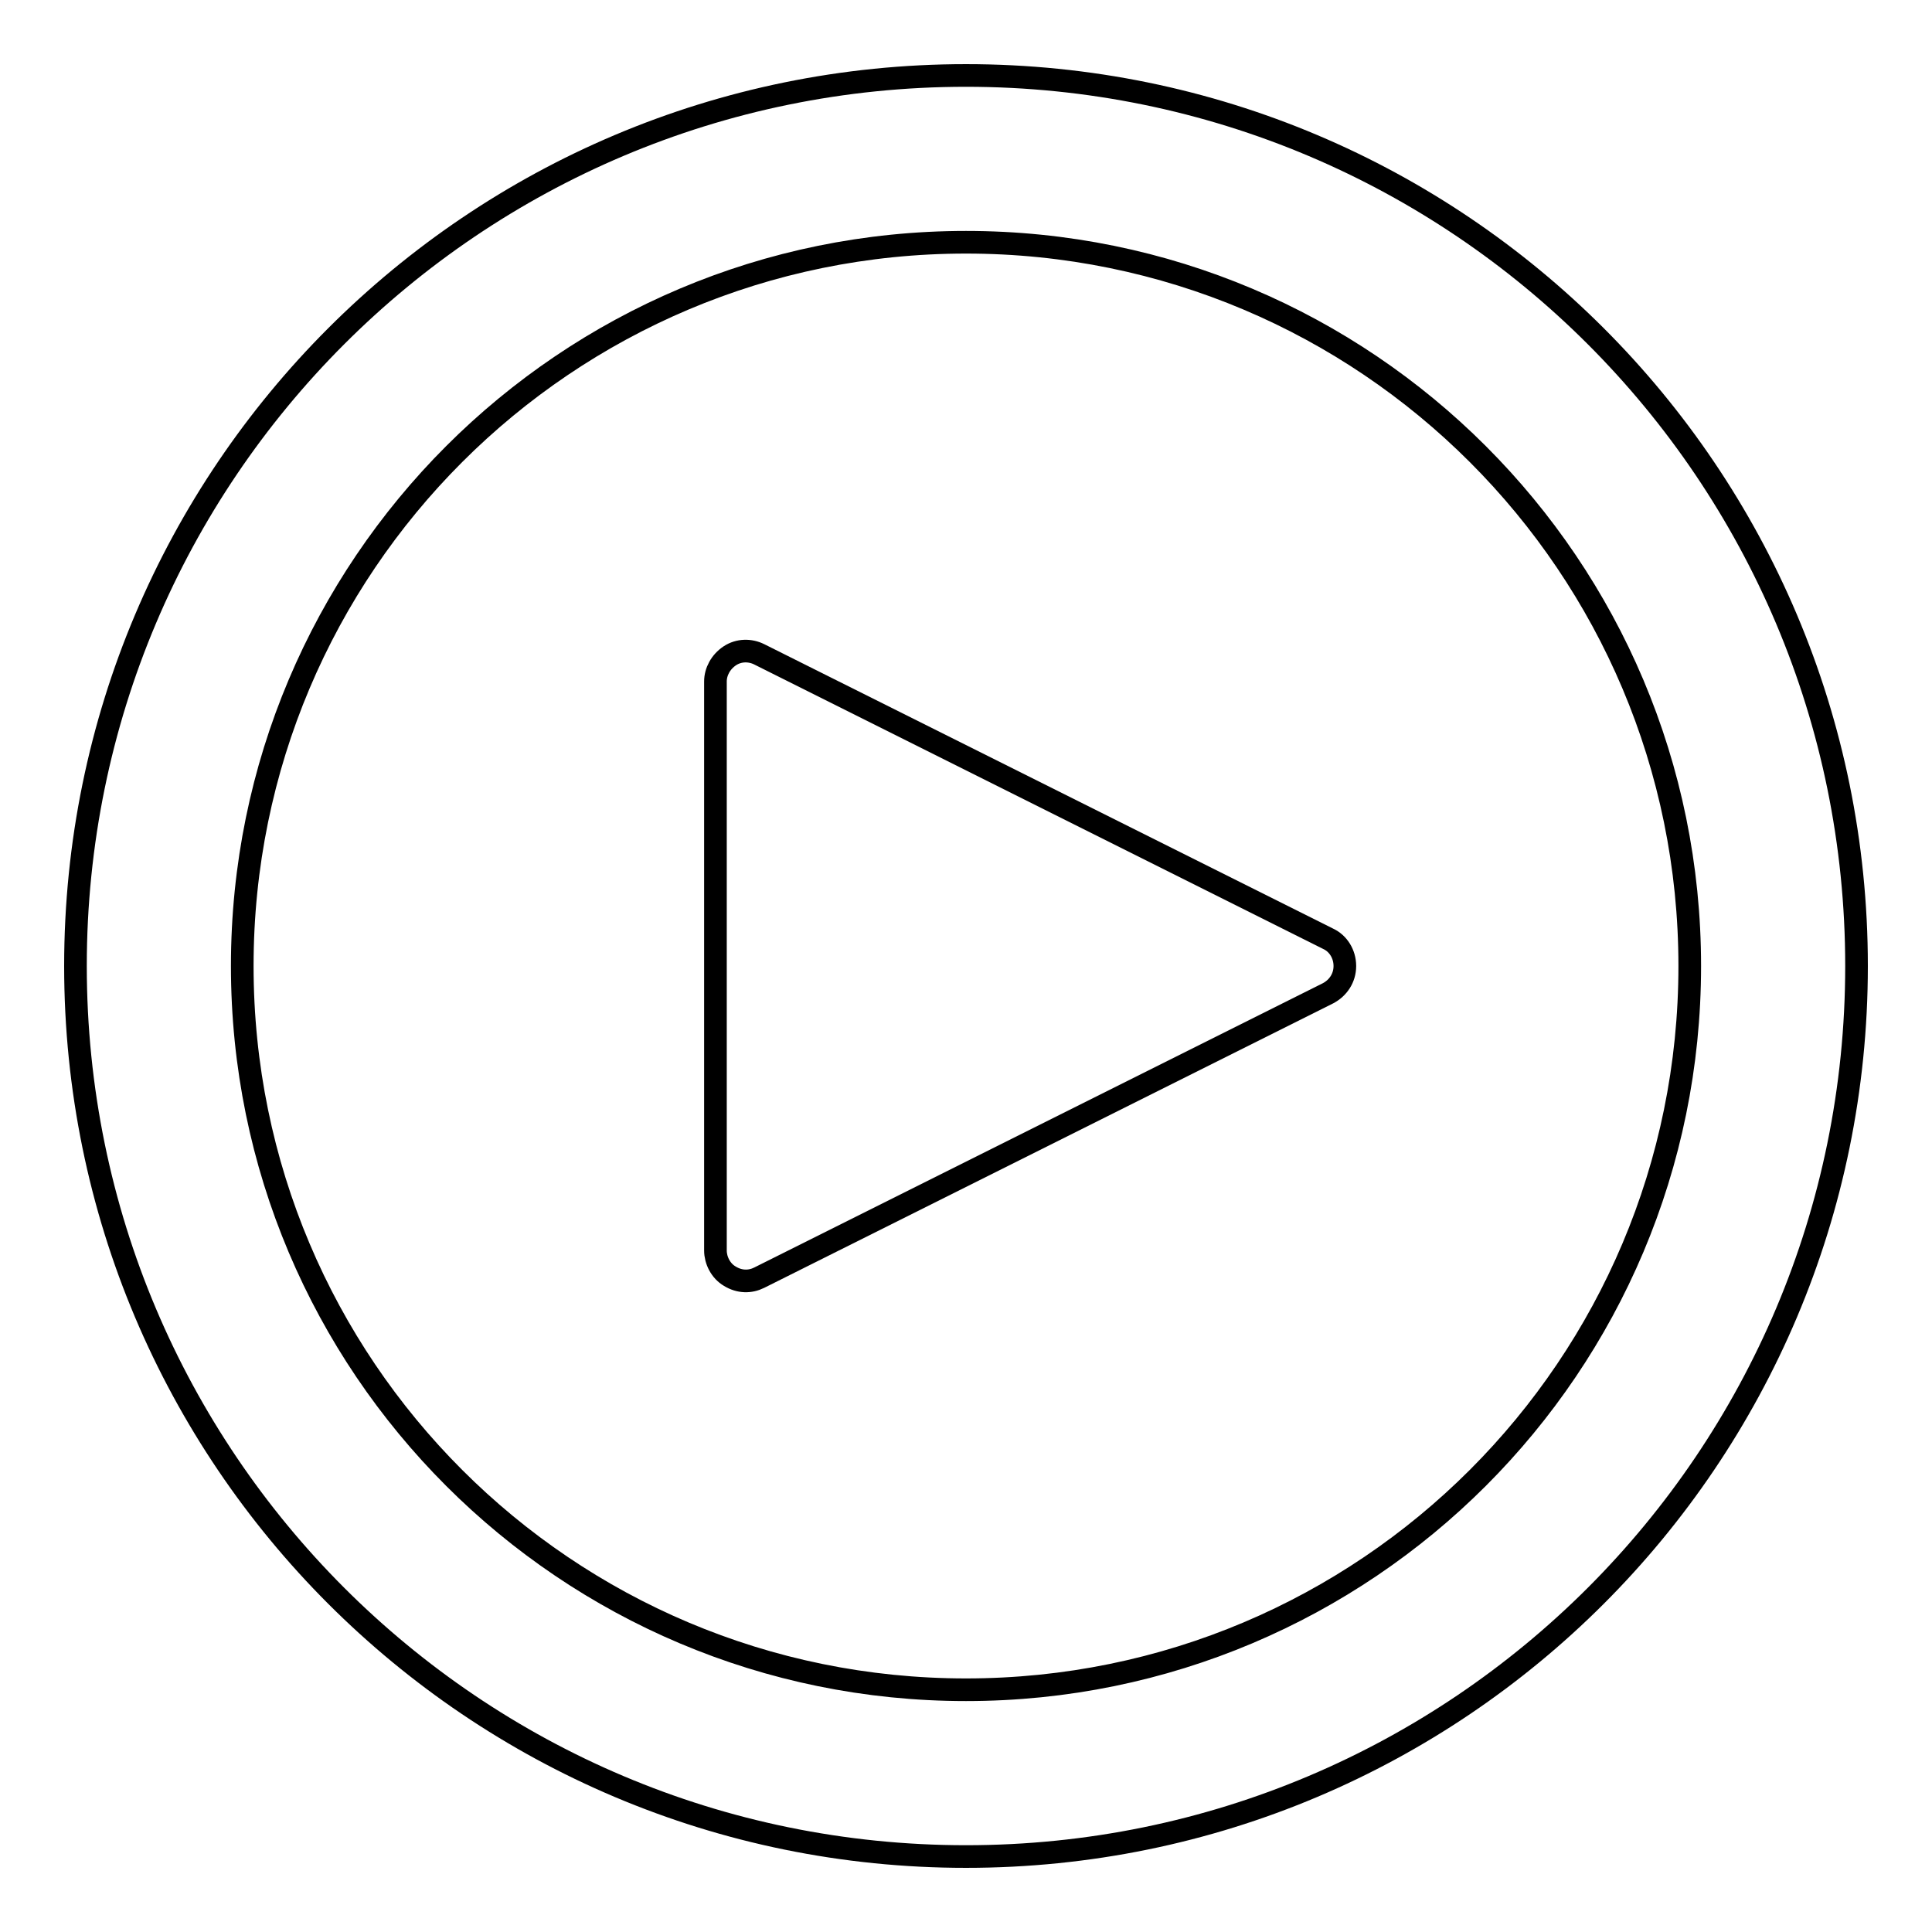 <?xml version="1.0" encoding="utf-8"?>
<!-- Svg Vector Icons : http://www.onlinewebfonts.com/icon -->
<!DOCTYPE svg PUBLIC "-//W3C//DTD SVG 1.1//EN" "http://www.w3.org/Graphics/SVG/1.1/DTD/svg11.dtd">
<svg version="1.1" xmlns="http://www.w3.org/2000/svg" xmlns:xlink="http://www.w3.org/1999/xlink" x="0px" y="0px" viewBox="0 0 256 256" enable-background="new 0 0 256 256" xml:space="preserve">
<g><g><path stroke-width="3" fill-opacity="0" stroke="#000000"  d="M128,246c-65.2,0-118-52.8-118-118C10,62.8,62.8,10,128,10c65.2,0,118,52.8,118,118C246,193.2,193.2,246,128,246z M128,32.1C75,32.1,32.1,75,32.1,128c0,53,42.9,95.9,95.9,95.9c53,0,95.9-42.9,95.9-95.9C223.9,75,181,32.1,128,32.1z"/><path stroke-width="3" fill-opacity="0" stroke="#000000"  d="M94.8,165.7c0,1.3,0.7,2.7,1.9,3.4c1.3,0.8,2.7,0.8,3.9,0.2l75.4-37.7c1.3-0.7,2.2-2,2.2-3.6c0-1.6-0.9-3-2.2-3.6l-75.4-37.7c-1.2-0.6-2.7-0.6-3.9,0.2c-1.2,0.8-1.9,2.1-1.9,3.4V165.7L94.8,165.7z"/></g></g>
</svg>